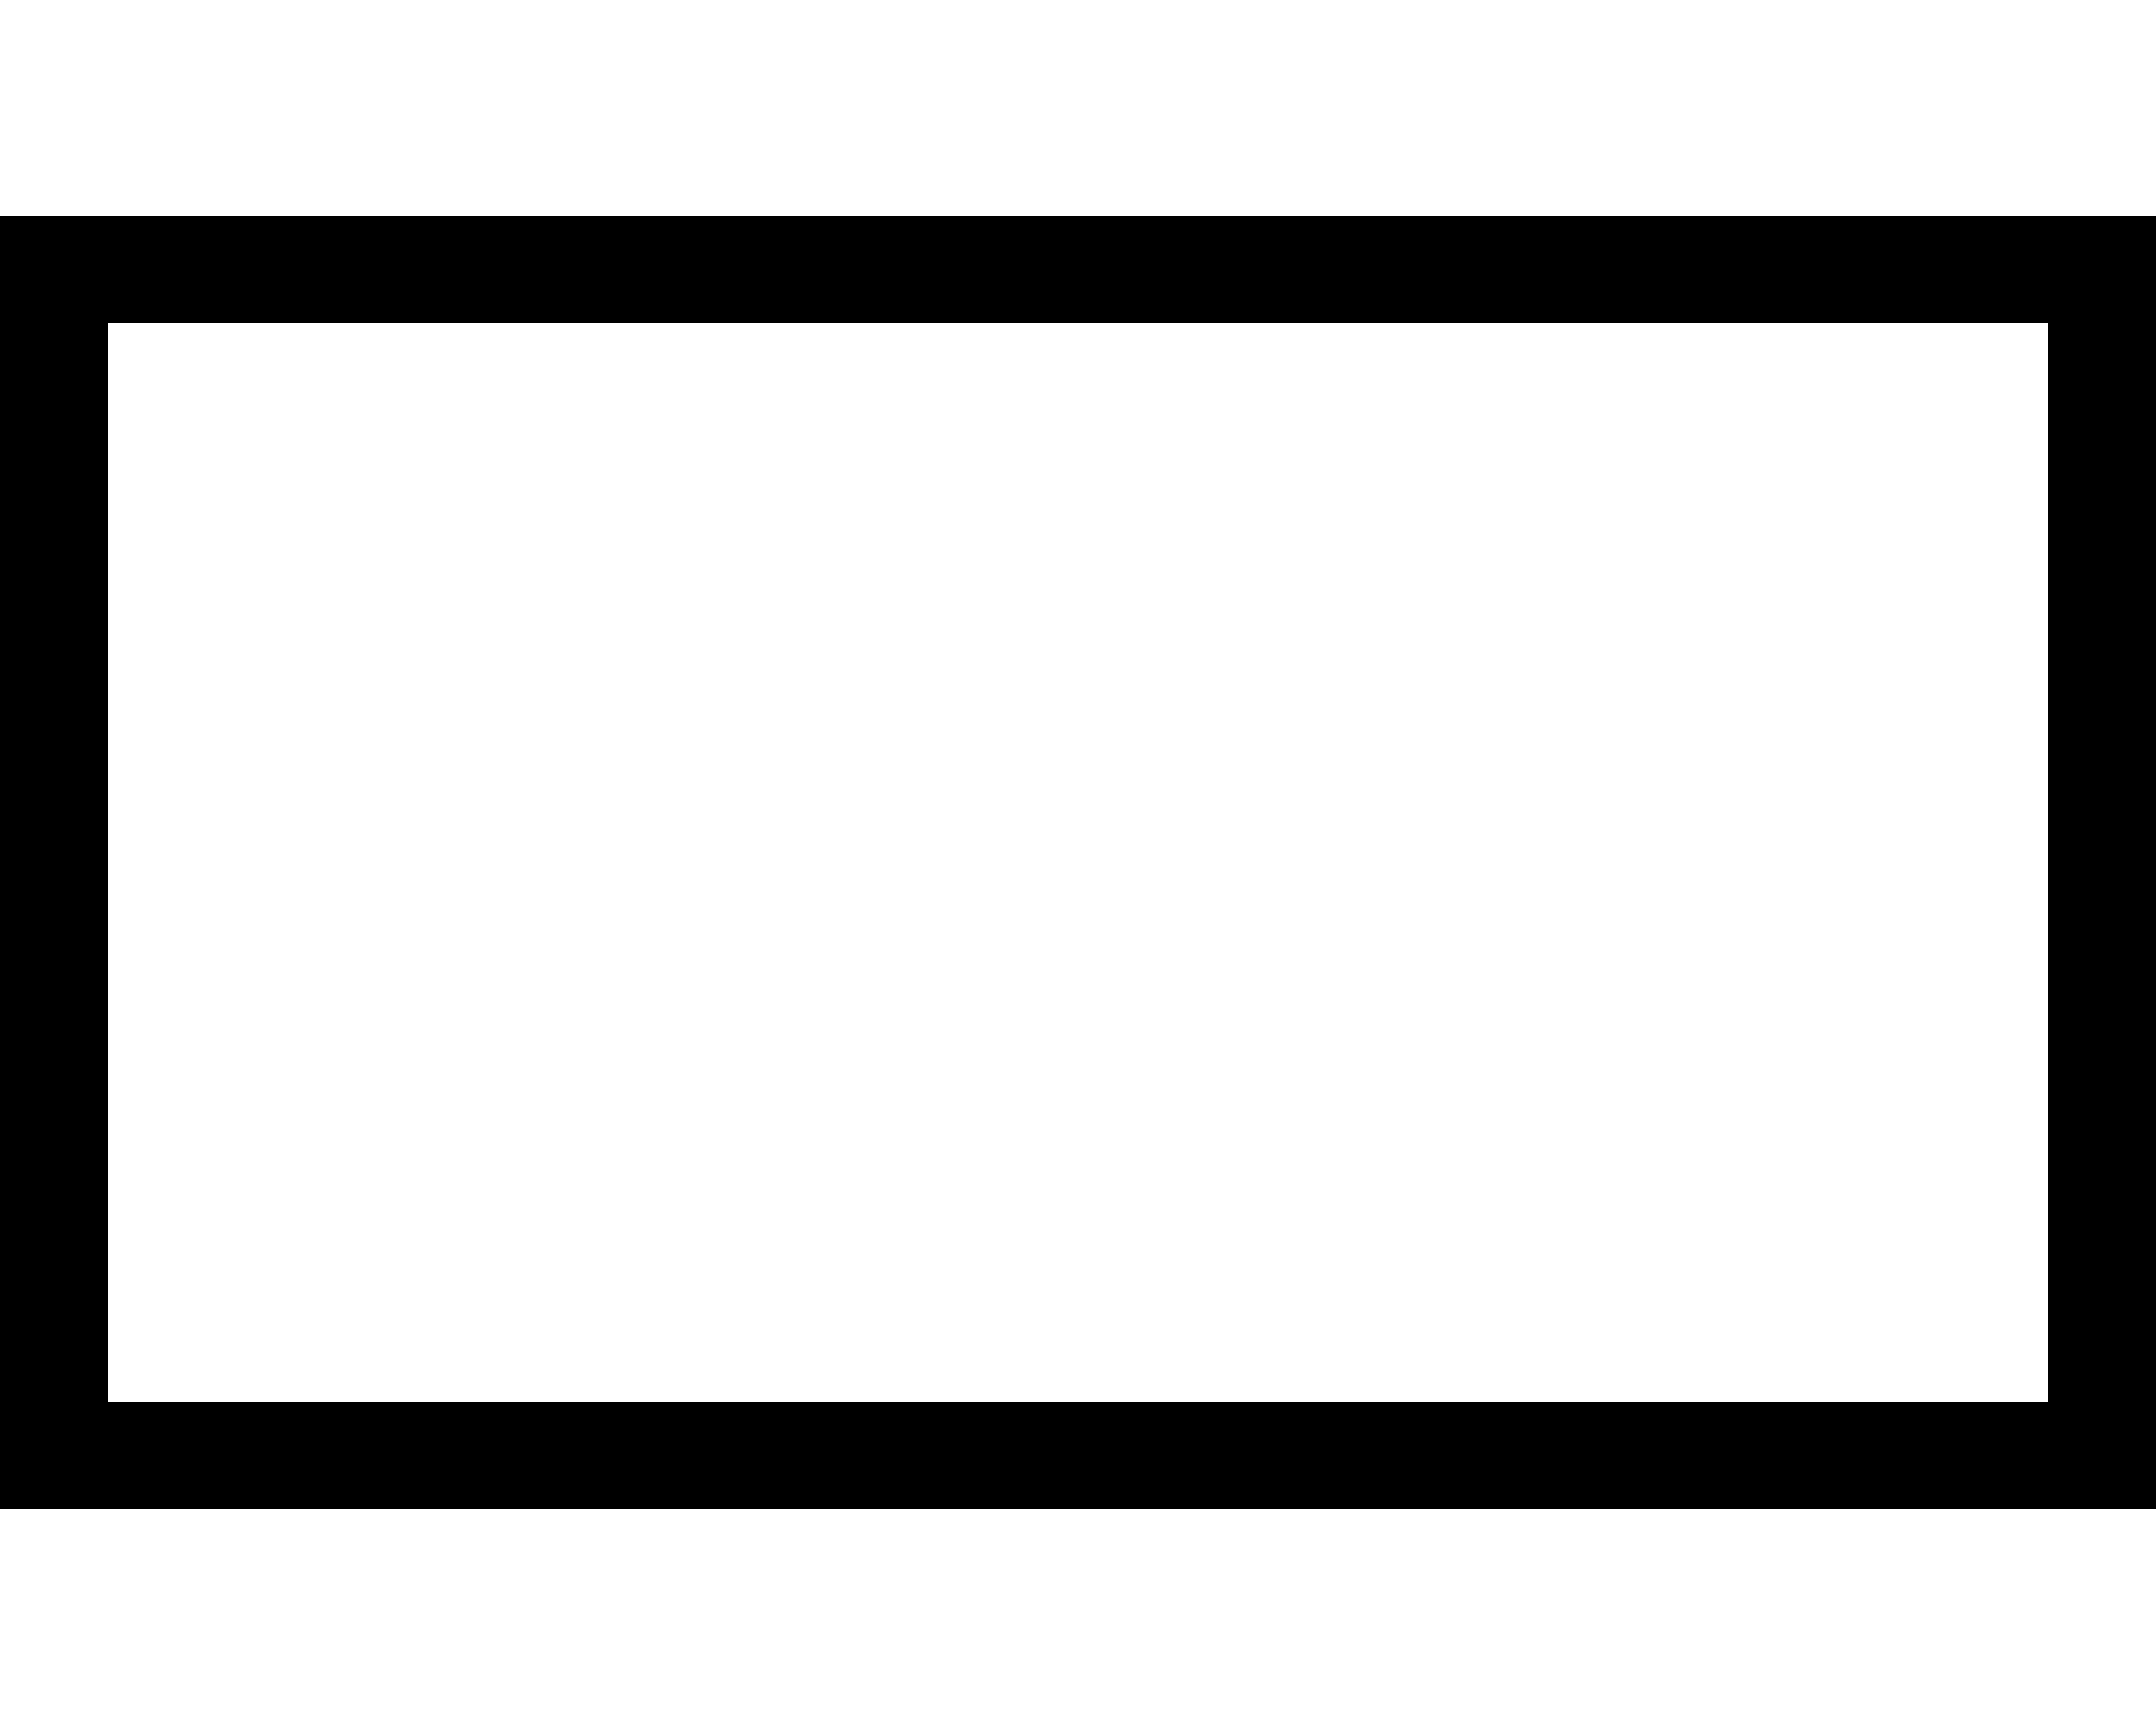 <svg xmlns="http://www.w3.org/2000/svg" viewBox="0 0 640 512"><!--! Font Awesome Pro 6.4.2 by @fontawesome - https://fontawesome.com License - https://fontawesome.com/license (Commercial License) Copyright 2023 Fonticons, Inc. --><path d="M608 96V416H32V96H608zM32 64H0V96 416v32H32 608h32V416 96 64H608 32z"/></svg>
